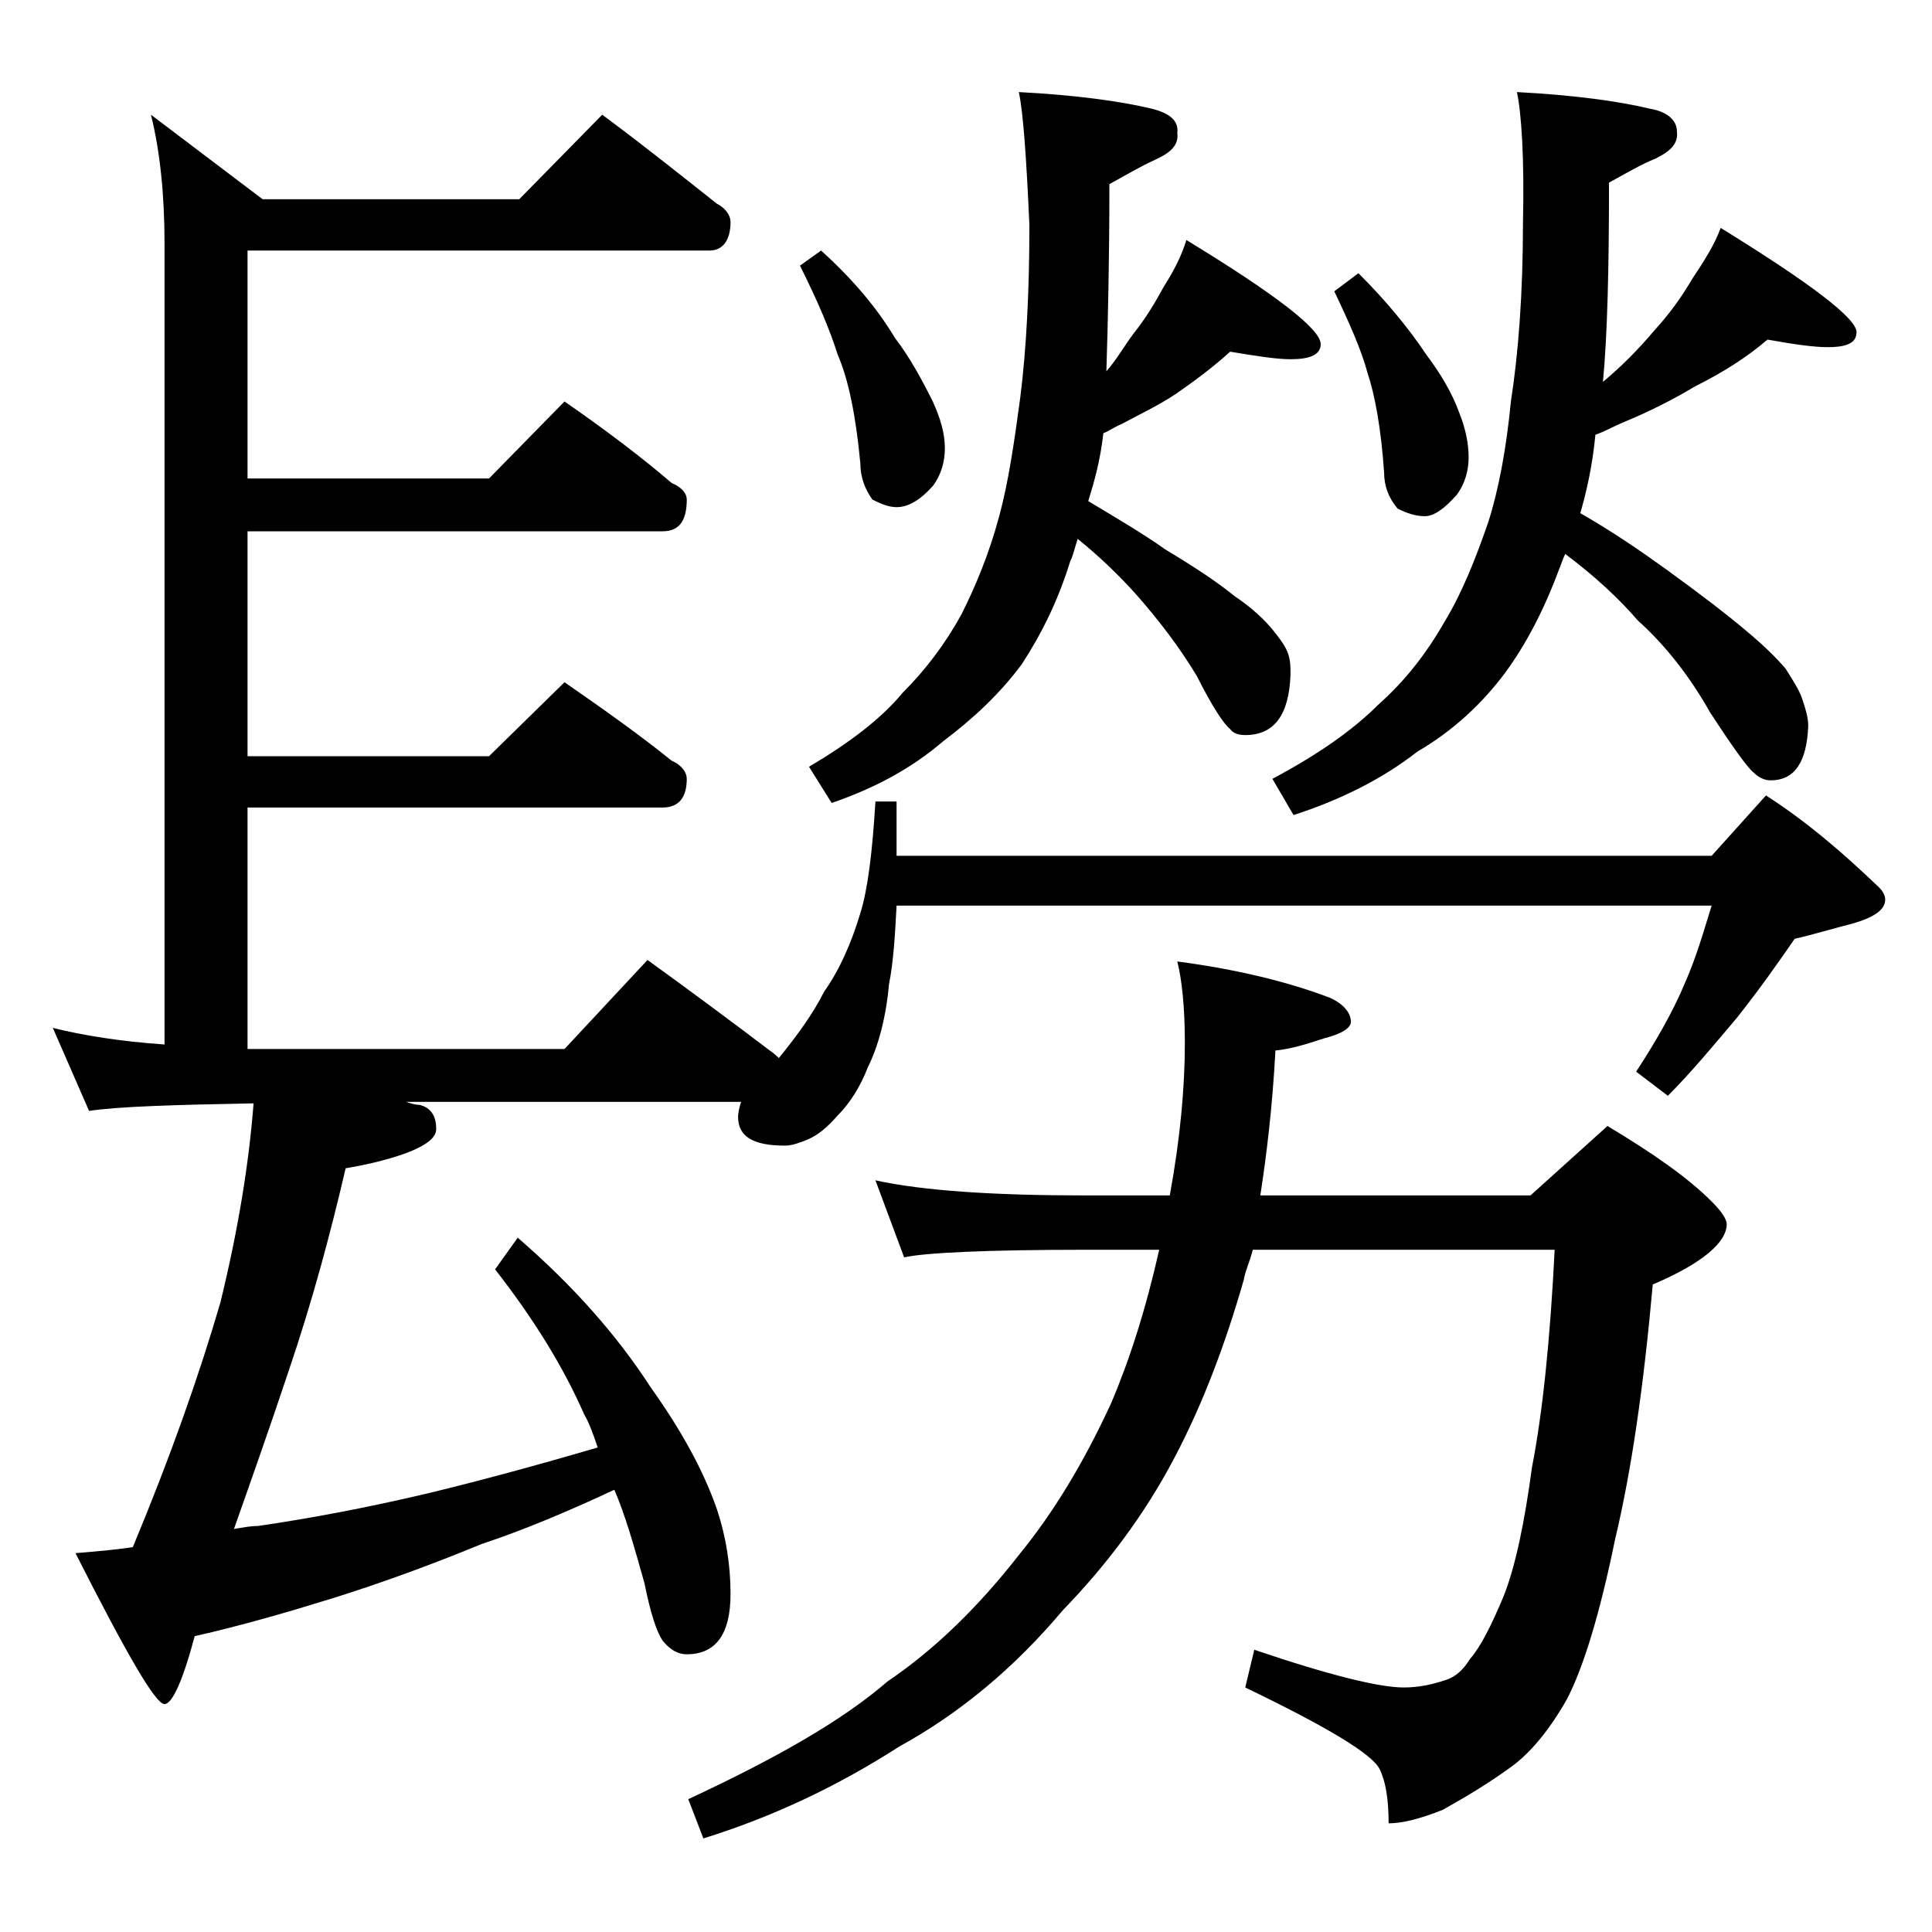 <?xml version="1.0" encoding="utf-8"?>
<!-- Generator: Adobe Illustrator 18.0.0, SVG Export Plug-In . SVG Version: 6.00 Build 0)  -->
<!DOCTYPE svg PUBLIC "-//W3C//DTD SVG 1.1//EN" "http://www.w3.org/Graphics/SVG/1.1/DTD/svg11.dtd">
<svg version="1.1" id="Layer_1" xmlns="http://www.w3.org/2000/svg" xmlns:xlink="http://www.w3.org/1999/xlink" x="0px" y="0px"
	 viewBox="0 0 128 128" enable-background="new 0 0 128 128" xml:space="preserve">
<path d="M58,53.1h1.4v3.6h54l3.6-4c2.8,1.8,5.2,3.9,7.5,6.1c0.2,0.2,0.4,0.5,0.4,0.8c0,0.7-0.8,1.2-2.2,1.6c-1.2,0.3-2.5,0.7-3.8,1
	c-1.1,1.6-2.3,3.3-3.8,5.2c-1.6,1.9-3.1,3.7-4.6,5.2l-2.1-1.6c1.3-2,2.4-3.9,3.2-5.8c0.8-1.8,1.3-3.6,1.8-5.2h-54
	c-0.1,1.9-0.2,3.7-0.5,5.2c-0.2,2.2-0.7,4.1-1.4,5.5c-0.5,1.3-1.2,2.4-2,3.2c-0.7,0.8-1.3,1.3-2,1.6c-0.5,0.2-1,0.4-1.5,0.4
	c-2.1,0-3.1-0.6-3.1-1.9c0-0.3,0.1-0.7,0.2-1H26.9c0.3,0.1,0.6,0.2,0.9,0.2c0.8,0.2,1.1,0.8,1.1,1.6c0,0.6-0.7,1.1-2,1.6
	c-1.4,0.5-2.8,0.8-4,1c-1,4.3-2.2,8.8-3.8,13.5c-1.2,3.6-2.4,7-3.6,10.4c0.6-0.1,1.1-0.2,1.6-0.2c3.4-0.5,7.2-1.2,11.4-2.2
	c3.3-0.8,7-1.8,11.1-3c-0.3-0.9-0.6-1.7-0.9-2.2c-1.4-3.2-3.4-6.4-5.9-9.6l1.5-2.1c3.7,3.2,6.6,6.5,8.8,9.9c2,2.8,3.5,5.5,4.4,8.1
	c0.6,1.8,0.9,3.7,0.9,5.6c0,2.7-1,4-2.9,4c-0.6,0-1.1-0.3-1.6-0.9c-0.4-0.6-0.8-1.8-1.2-3.8c-0.7-2.5-1.3-4.6-2-6.2
	c-3.2,1.5-6.1,2.7-8.8,3.6c-3.4,1.4-6.7,2.6-9.9,3.6c-2.9,0.9-6,1.8-9.1,2.5c-0.8,3-1.5,4.5-2,4.5c-0.6,0-2.5-3.3-5.9-10
	c1.2-0.1,2.5-0.2,3.8-0.4c2.5-6,4.4-11.4,5.8-16.2c1.2-4.9,1.9-9.3,2.2-13.2c-5.2,0.1-8.9,0.2-10.9,0.5l-2.4-5.5
	c2,0.5,4.5,0.9,7.4,1.1V16.1c0-3.2-0.3-6.1-0.9-8.5l7.4,5.6h17l5.5-5.6c2.7,2,5.2,4,7.6,5.9c0.6,0.3,0.9,0.8,0.9,1.2
	c0,1.2-0.5,1.9-1.4,1.9H16.4v15.1h16l5-5.1c2.6,1.8,5,3.6,7.1,5.4c0.7,0.3,1,0.7,1,1.1c0,1.4-0.5,2.1-1.6,2.1H16.4v14.9h16l5-4.9
	c2.6,1.8,5,3.5,7.1,5.2c0.7,0.3,1,0.8,1,1.2c0,1.2-0.5,1.9-1.6,1.9H16.4v16h21l5.5-5.9c2.9,2.1,5.6,4.1,8.1,6
	c0.3,0.2,0.5,0.4,0.6,0.5c1.3-1.6,2.3-3,3-4.4c1-1.4,1.8-3.2,2.4-5.2C57.5,58.9,57.8,56.4,58,53.1z M58,78.2c3.2,0.7,7.9,1,13.9,1
	h5.6c0.7-3.8,1-7.2,1-10.1c0-2.4-0.2-4.2-0.5-5.4c3.8,0.5,7.2,1.3,10.1,2.4c0.9,0.4,1.4,1,1.4,1.6c0,0.4-0.6,0.8-1.8,1.1
	c-1.2,0.4-2.2,0.7-3.2,0.8c-0.2,3.8-0.6,7-1,9.6h17.9l5.1-4.6c3,1.8,5.3,3.4,6.9,5c0.7,0.7,1,1.2,1,1.5c0,1.2-1.6,2.6-4.9,4
	c-0.6,6.7-1.4,12.3-2.5,16.9c-1,4.9-2.1,8.5-3.2,10.6c-1.2,2.1-2.4,3.5-3.6,4.4c-1.5,1.1-3,2-4.6,2.9c-1.5,0.6-2.7,0.9-3.6,0.9
	c0-1.6-0.2-2.8-0.6-3.6c-0.5-1-3.5-2.8-8.9-5.4l0.6-2.5c5,1.7,8.3,2.5,9.9,2.5c1,0,1.9-0.2,2.8-0.5c0.6-0.2,1.1-0.6,1.6-1.4
	c0.7-0.8,1.4-2.2,2.2-4.1c0.8-2,1.4-4.9,1.9-8.6c0.7-3.6,1.2-8.4,1.5-14.4h-20c-0.2,0.8-0.5,1.4-0.6,2c-1.2,4.2-2.7,8.2-4.6,11.8
	c-2,3.8-4.5,7.1-7.4,10.1c-3.2,3.8-6.8,6.8-10.8,9c-4.2,2.7-8.5,4.7-13,6.1l-1-2.6c5.8-2.7,10.2-5.2,13.2-7.8c3.1-2.1,6-4.9,8.8-8.5
	c2.2-2.7,4.2-6,6-9.9c1.2-2.8,2.3-6.2,3.2-10.2h-4.9c-6.6,0-10.6,0.2-12,0.5L58,78.2z M54.4,16.6c2.1,1.9,3.7,3.8,4.9,5.8
	c1,1.3,1.8,2.8,2.5,4.2c0.5,1.1,0.8,2.1,0.8,3.1c0,0.8-0.2,1.7-0.8,2.5c-0.8,0.9-1.6,1.4-2.4,1.4c-0.5,0-1-0.2-1.6-0.5
	c-0.5-0.7-0.8-1.5-0.8-2.4c-0.3-3.2-0.8-5.6-1.5-7.2C55,21.9,54.2,20,53,17.6L54.4,16.6z M67.5,6.1c3.8,0.2,6.7,0.6,8.8,1.1
	C77.5,7.5,78.1,8,78,8.8c0.1,0.8-0.4,1.3-1.5,1.8c-0.9,0.4-1.9,1-3,1.6c0,5.1-0.1,9.2-0.2,12.4c0.7-0.8,1.2-1.7,1.8-2.5
	c0.8-1,1.4-2,2-3.1c0.7-1.1,1.2-2.1,1.5-3.1c5.9,3.6,8.9,5.9,8.9,6.9c0,0.7-0.7,1-2,1c-0.9,0-2.2-0.2-4-0.5c-1.1,1-2.3,1.9-3.6,2.8
	c-1.2,0.8-2.5,1.4-3.6,2c-0.5,0.2-0.9,0.5-1.2,0.6c-0.2,1.8-0.6,3.2-1,4.5c2,1.2,3.7,2.2,5.1,3.2c2,1.2,3.5,2.2,4.6,3.1
	c1.2,0.8,2,1.6,2.5,2.2c0.4,0.5,0.8,1,1,1.5c0.2,0.5,0.2,1,0.2,1.5c-0.1,2.7-1.1,4-3,4c-0.4,0-0.8-0.1-1-0.4
	c-0.4-0.3-1.2-1.5-2.2-3.5c-1.2-2-2.6-3.8-4.1-5.5c-1-1.1-2.2-2.3-3.8-3.6c-0.2,0.6-0.3,1.1-0.5,1.5c-0.8,2.6-1.9,4.8-3.2,6.8
	c-1.4,1.9-3.2,3.6-5.2,5.1c-2.1,1.8-4.5,3.1-7.4,4.1l-1.5-2.4c2.7-1.6,4.8-3.2,6.2-4.9c1.5-1.5,2.8-3.2,3.9-5.2
	c0.9-1.8,1.8-3.9,2.5-6.5c0.6-2.2,1-4.9,1.4-7.9c0.4-3.2,0.6-7,0.6-11.4C68,10.5,67.8,7.5,67.5,6.1z M100.5,6.1
	c3.8,0.2,6.7,0.6,8.8,1.1c1.2,0.2,1.8,0.8,1.8,1.5c0.1,0.8-0.4,1.3-1.4,1.8c-1,0.4-2,1-3.1,1.6c0,5.6-0.1,10-0.4,13.2
	c1.2-1,2.3-2.1,3.4-3.4c1-1.1,1.8-2.2,2.5-3.4c0.8-1.2,1.5-2.3,1.9-3.4c6,3.7,9,6,9,6.9c0,0.7-0.6,1-1.9,1c-1,0-2.3-0.2-4-0.5
	c-1.4,1.2-3,2.2-4.8,3.1c-1.5,0.9-3.1,1.7-4.8,2.4c-0.7,0.3-1.2,0.6-1.8,0.8c-0.2,2.1-0.6,3.8-1,5.2c2.1,1.2,4,2.5,5.8,3.8
	c2.2,1.6,3.9,2.9,5.2,4c1.2,1,2,1.8,2.6,2.5c0.5,0.8,0.9,1.4,1.1,2c0.2,0.6,0.4,1.2,0.4,1.8c-0.1,2.4-0.9,3.6-2.5,3.6
	c-0.4,0-0.8-0.2-1.1-0.5c-0.4-0.3-1.4-1.7-2.9-4c-1.3-2.3-2.9-4.4-4.8-6.1c-1.2-1.4-2.8-2.9-4.8-4.4c-0.2,0.4-0.3,0.8-0.4,1
	c-1,2.7-2.2,5-3.6,6.9c-1.5,2-3.4,3.8-5.8,5.2c-2.3,1.8-5.1,3.2-8.2,4.2l-1.4-2.4c3-1.6,5.3-3.2,7-4.9c1.8-1.6,3.2-3.4,4.4-5.5
	c1.1-1.8,2-4,2.9-6.6c0.7-2.2,1.2-4.9,1.5-8c0.5-3.2,0.8-7.2,0.8-11.8C101,10.5,100.8,7.5,100.5,6.1z M90,18.1
	c1.8,1.8,3.3,3.6,4.5,5.4c0.9,1.2,1.7,2.5,2.2,3.9c0.4,1,0.6,2,0.6,2.9c0,0.8-0.2,1.7-0.8,2.5c-0.8,0.9-1.5,1.4-2.1,1.4
	c-0.6,0-1.2-0.2-1.8-0.5c-0.6-0.7-0.9-1.5-0.9-2.4c-0.2-2.9-0.6-5.1-1.1-6.6c-0.4-1.5-1.2-3.3-2.2-5.4L90,18.1z"/>
</svg>
